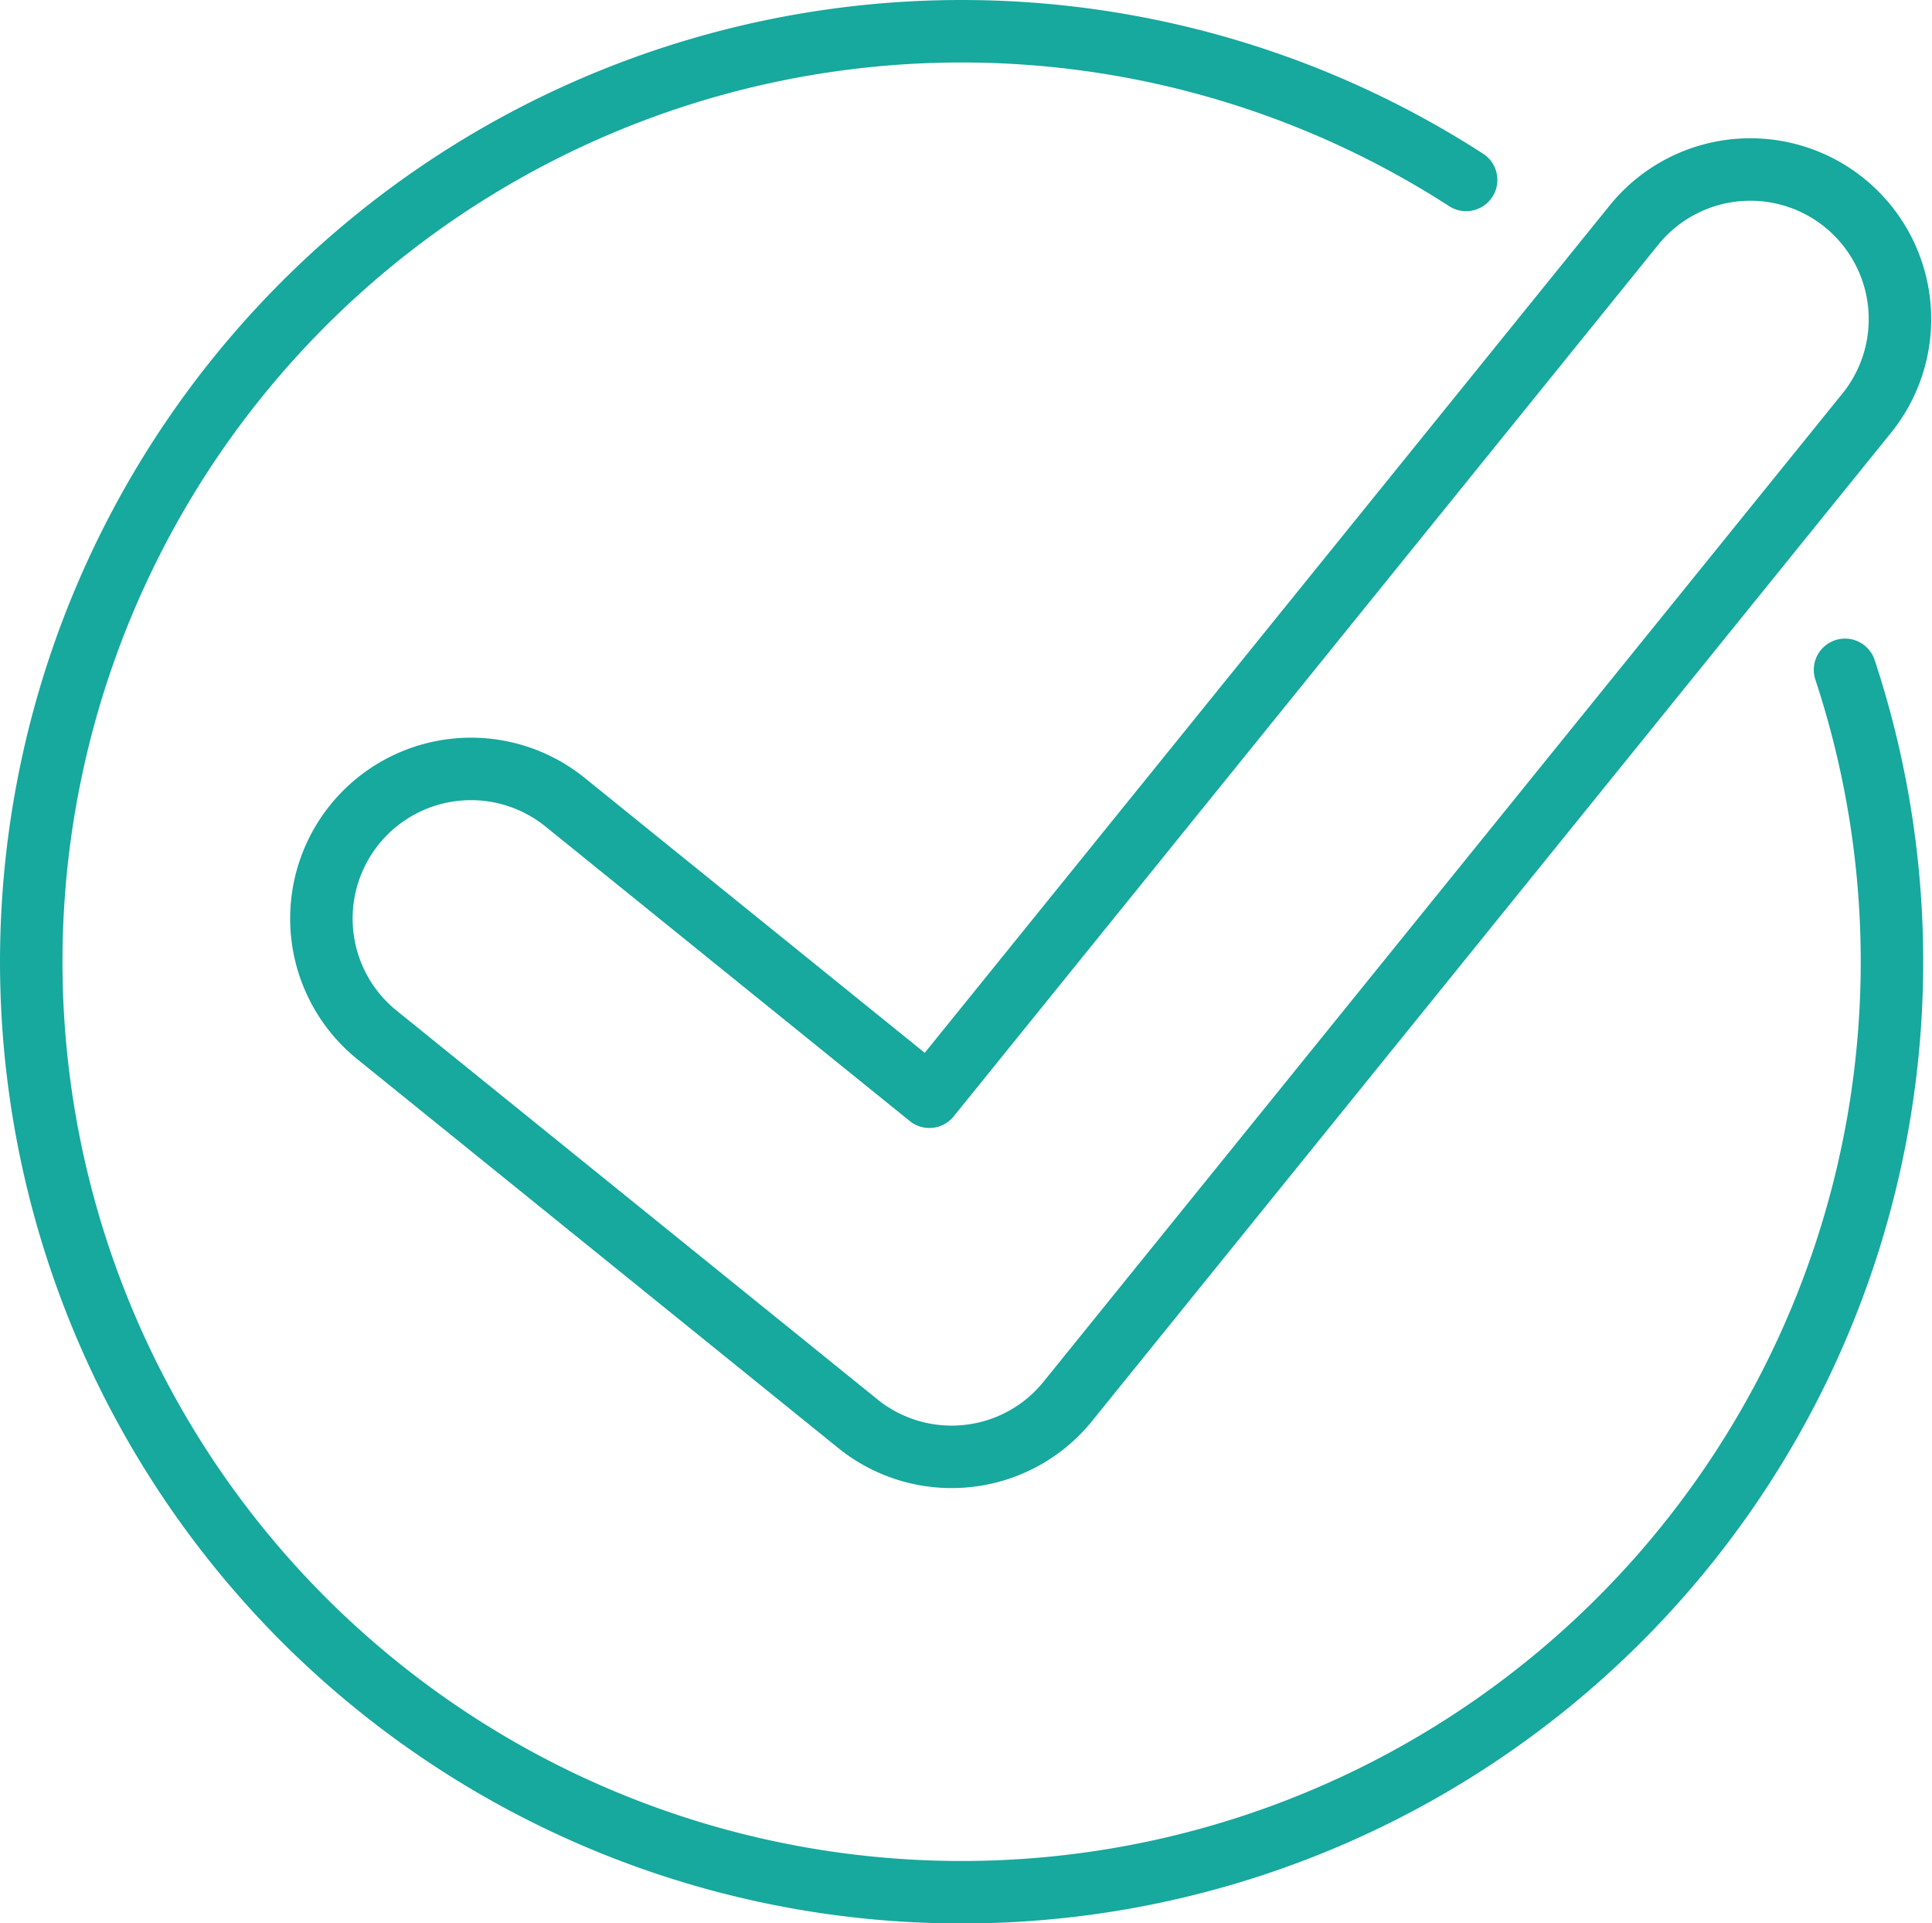 <svg id="Group_136005" data-name="Group 136005" xmlns="http://www.w3.org/2000/svg" xmlns:xlink="http://www.w3.org/1999/xlink" width="61.854" height="61.563" viewBox="0 0 61.854 61.563">
  <defs>
    <clipPath id="clip-path">
      <rect id="Rectangle_55142" data-name="Rectangle 55142" width="61.854" height="61.563" transform="translate(0 0)" fill="none"/>
    </clipPath>
  </defs>
  <g id="Group_136005-2" data-name="Group 136005" clip-path="url(#clip-path)">
    <path id="Path_36810" data-name="Path 36810" d="M30.974,46.608a4.775,4.775,0,0,1-3.516-1.039L12.111,33.163a4.79,4.79,0,1,1,6.023-7.449l11.621,9.394L52.338,7.174a4.79,4.79,0,0,1,7.451,6.021l-25.6,31.661A4.771,4.771,0,0,1,30.974,46.608Z" fill="none" stroke="#17a89e" stroke-linejoin="round" stroke-width="2"/>
    <path id="Path_36811" data-name="Path 36811" d="M59.069,21.442A29.786,29.786,0,1,1,46.939,5.76" fill="none" stroke="#17a89e" stroke-linecap="round" stroke-width="2"/>
  </g>
</svg>
